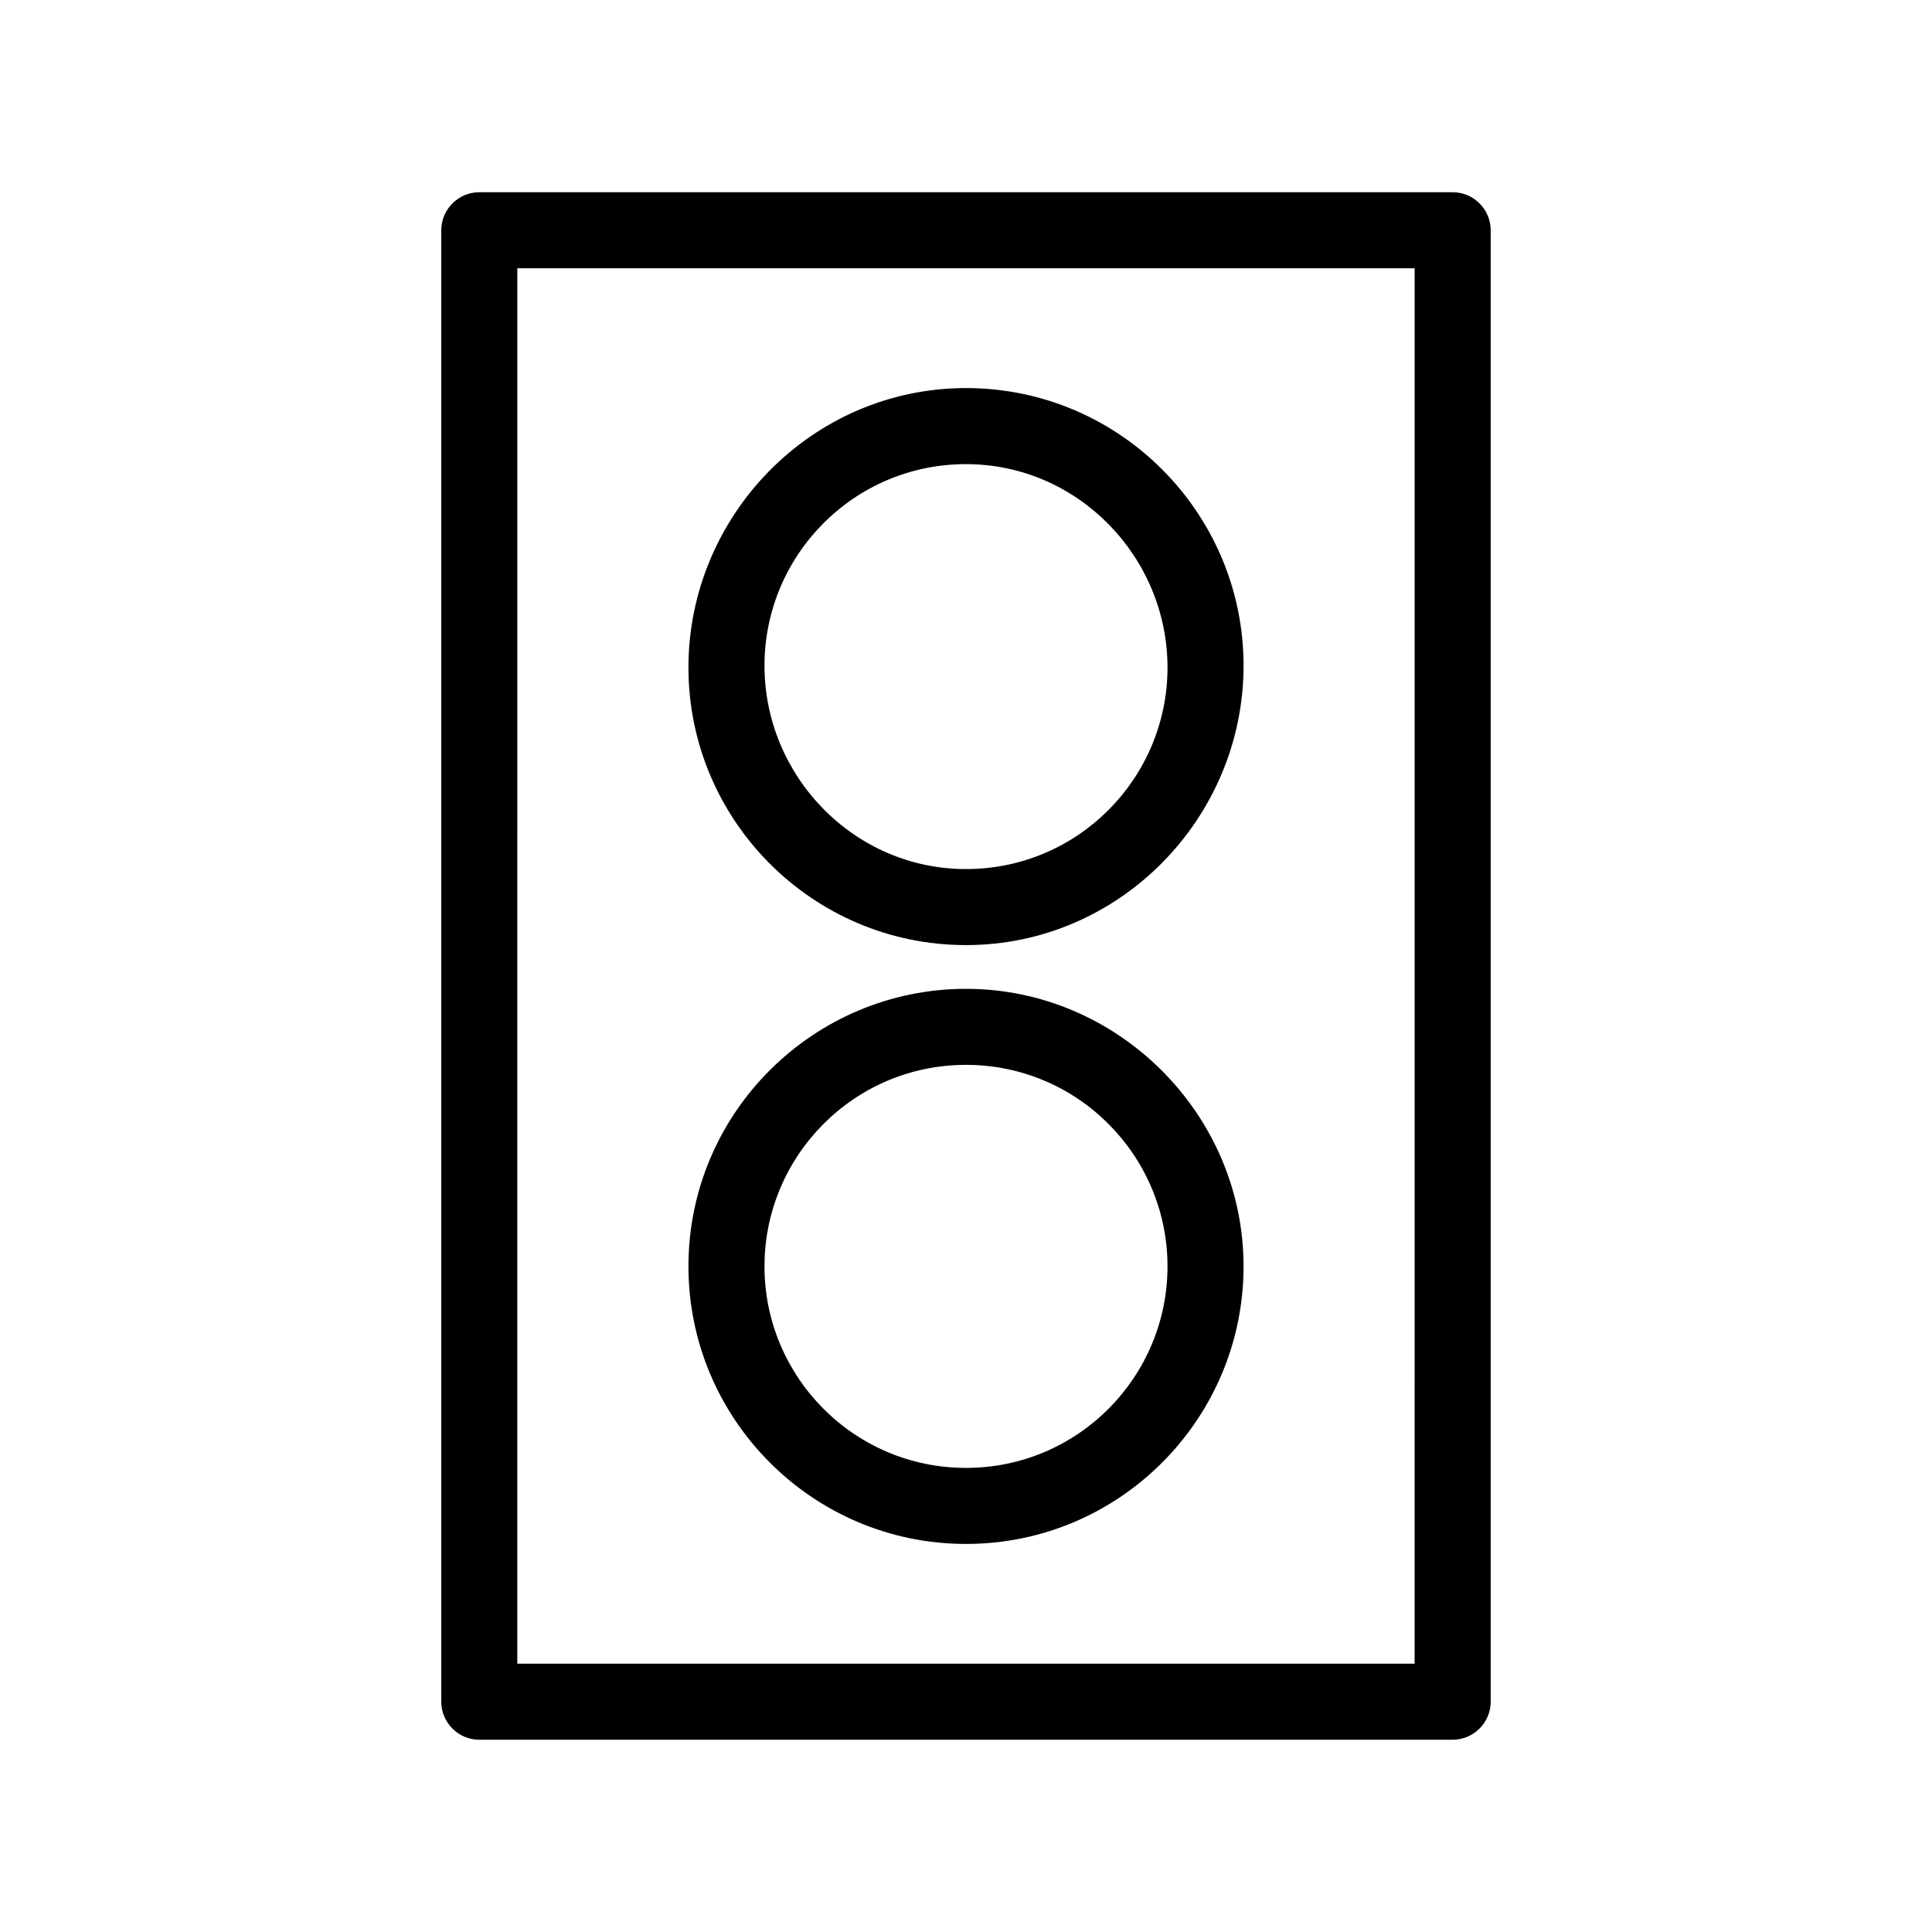 <?xml version="1.0" encoding="UTF-8"?>
<!-- Uploaded to: SVG Repo, www.svgrepo.com, Generator: SVG Repo Mixer Tools -->
<svg fill="#000000" width="800px" height="800px" version="1.1" viewBox="144 144 512 512" xmlns="http://www.w3.org/2000/svg">
 <g>
  <path d="m528.97 605.05h-257.95c-5.543 0-10.078-4.535-10.078-10.078v-389.95c0-5.543 4.535-10.078 10.078-10.078h257.95c5.543 0 10.078 4.535 10.078 10.078v389.95c0 5.543-4.535 10.078-10.078 10.078zm-247.88-20.152h237.8l0.004-369.8h-237.8z"/>
  <path d="m400 553.16c-40.809 0-73.555-33.25-73.555-73.555 0-40.809 33.25-73.555 73.555-73.555s73.555 33.25 73.555 73.555c0 40.305-32.746 73.555-73.555 73.555zm0-126.96c-29.727 0-53.402 24.184-53.402 53.402-0.004 29.223 23.676 53.406 53.402 53.406s53.402-24.184 53.402-53.402c0-29.223-23.68-53.406-53.402-53.406z"/>
  <path d="m400 394.46c-40.809 0-73.555-33.25-73.555-73.555-0.004-40.309 32.746-74.062 73.555-74.062s73.555 33.25 73.555 73.555c0 40.309-32.746 74.062-73.555 74.062zm0-127.46c-29.727 0-53.402 24.184-53.402 53.402-0.004 29.223 23.676 53.91 53.402 53.91s53.402-24.184 53.402-53.402c0-29.223-23.68-53.91-53.402-53.91z"/>
 </g>
</svg>